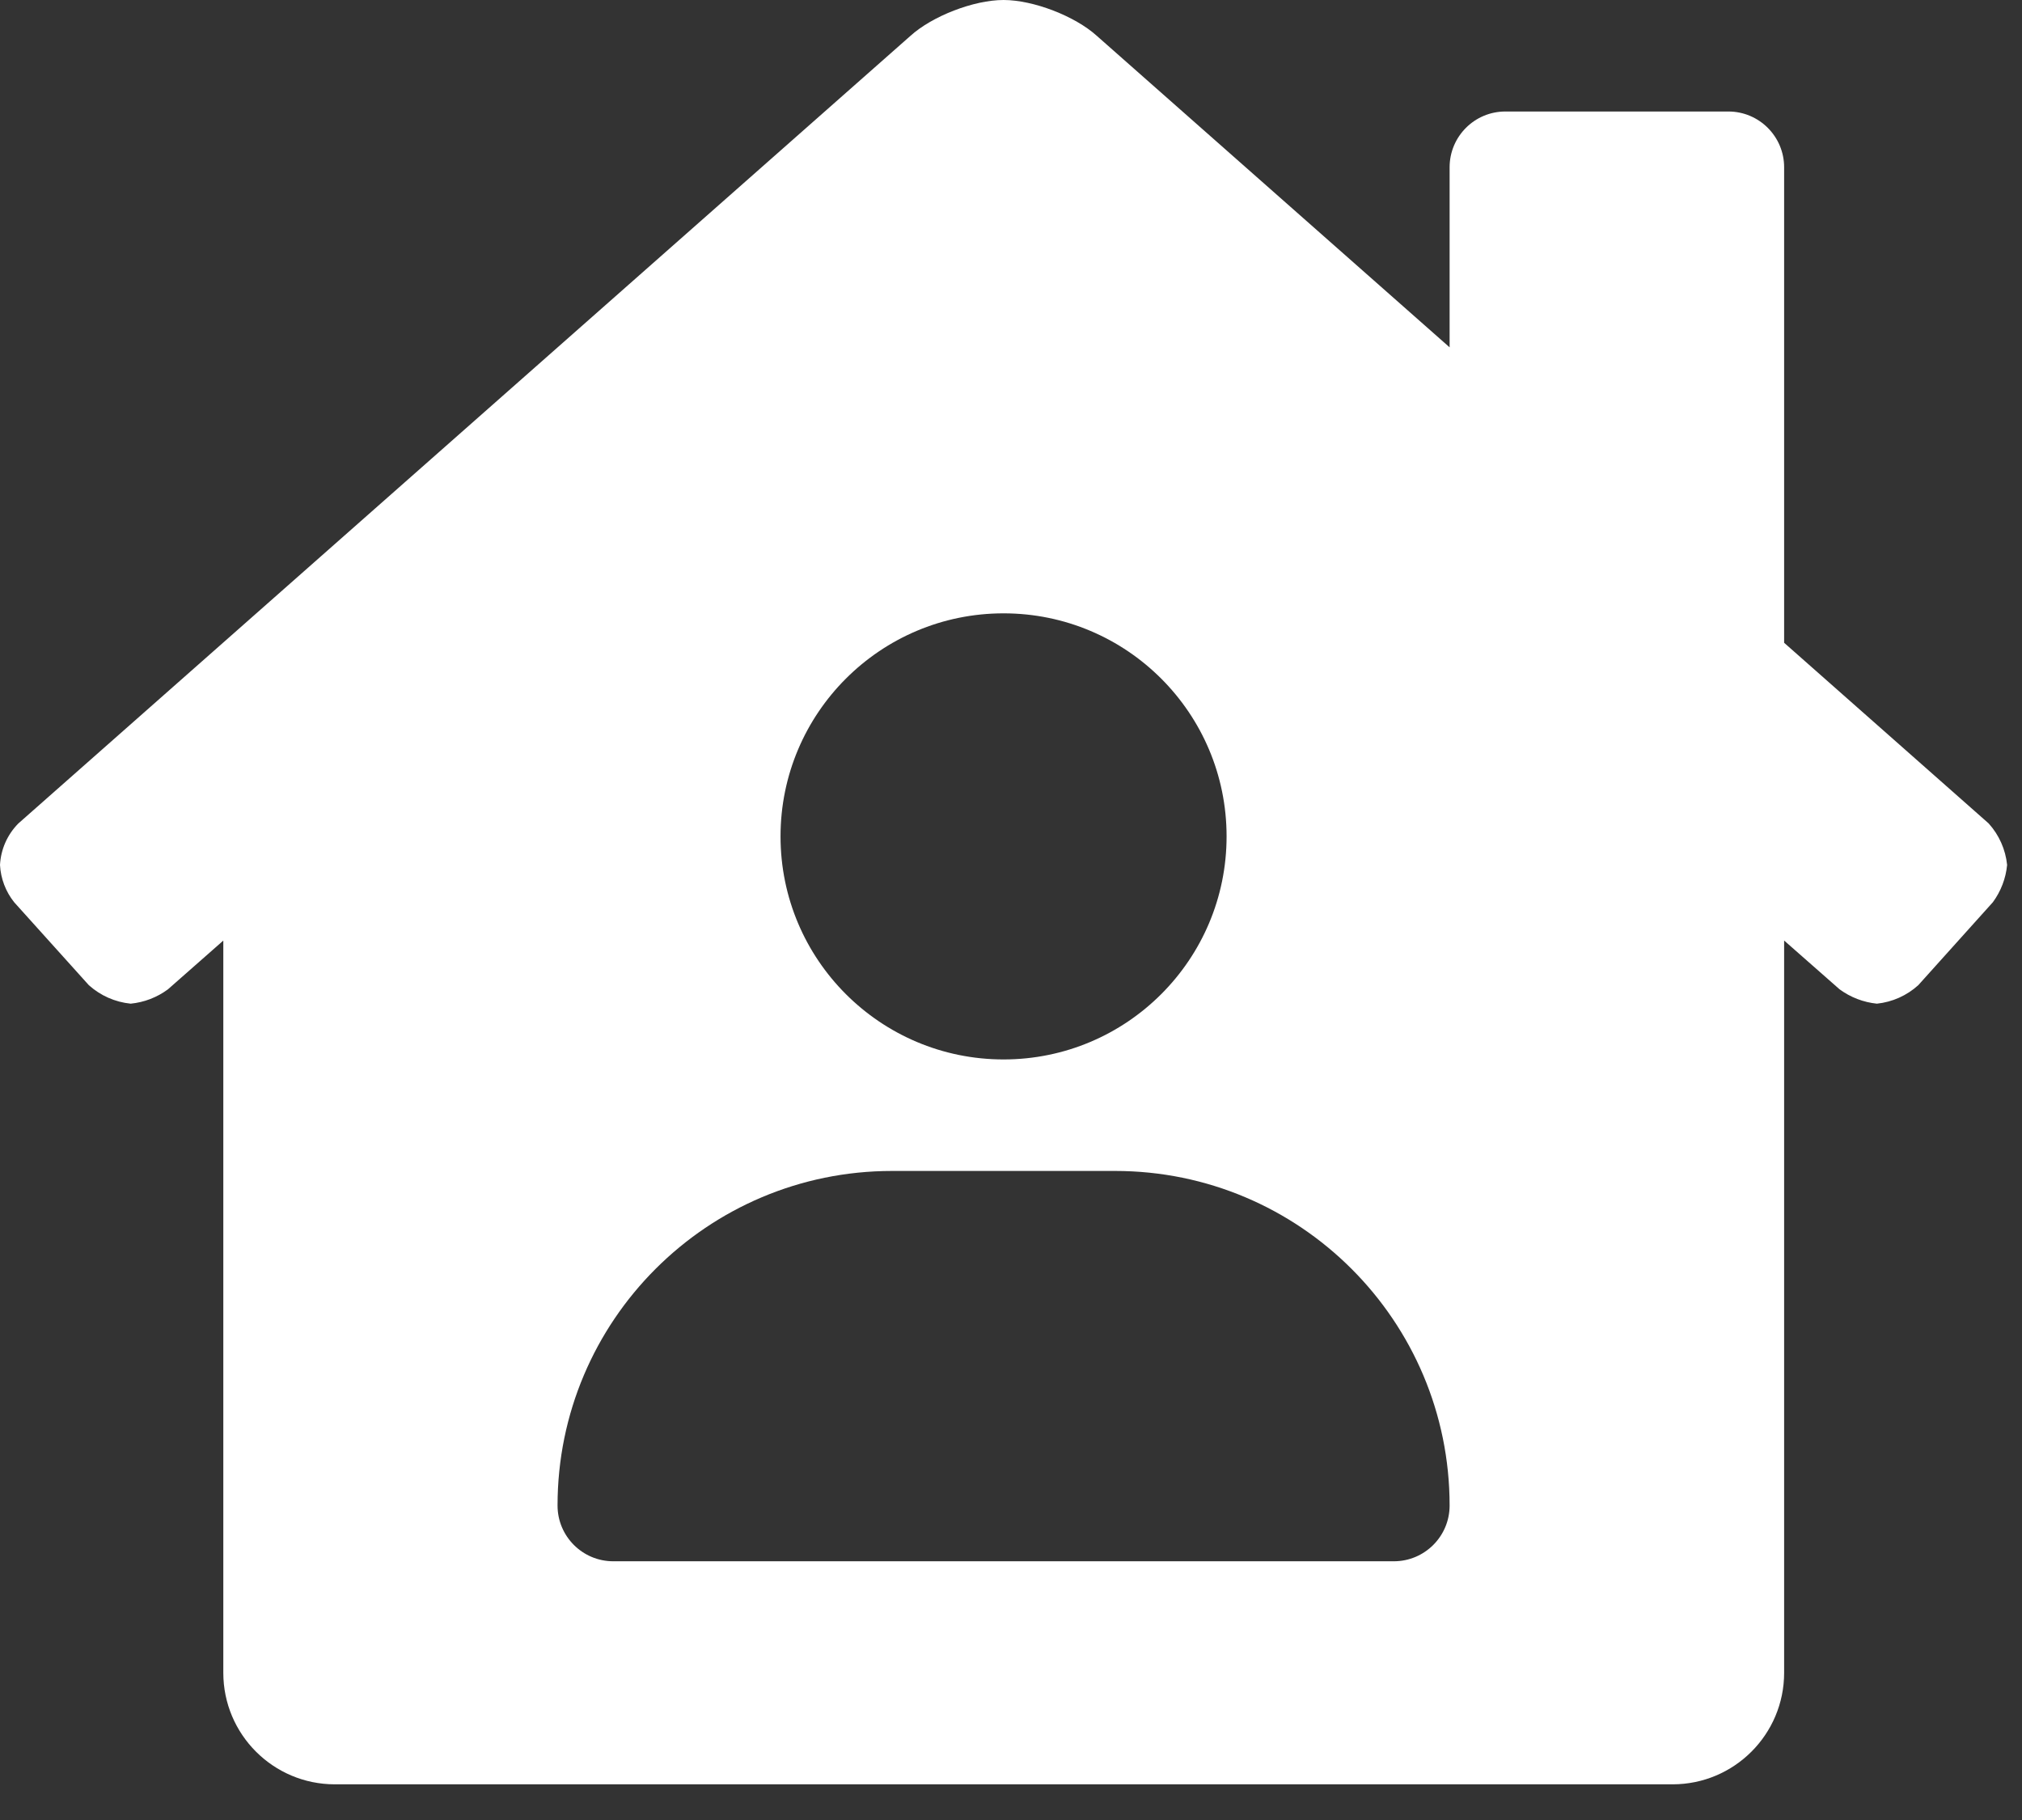 <?xml version="1.0" encoding="UTF-8"?>
<svg width="50px" height="45px" viewBox="0 0 50 45" version="1.1" xmlns="http://www.w3.org/2000/svg" xmlns:xlink="http://www.w3.org/1999/xlink">
    <rect x="0" y="0" width="50" height="45" fill="#333333" stroke="none"/>
    <title>2-economic-icon</title>
    <g id="Mockups" stroke="none" stroke-width="1" fill="none" fill-rule="evenodd">
        <g id="What-We-Fund-tiles-mixed" transform="translate(-470, -1357)" fill="#FFFFFF" fill-rule="nonzero">
            <g id="Group-13" transform="translate(75, 1290)">
                <g id="Group-9" transform="translate(301, 49)">
                    <g id="Group-6" transform="translate(79, 0)">
                        <g id="2-economic-icon" transform="translate(15, 18)">
                            <path d="M49.175,20.359 L44.118,15.893 L44.118,4.136 C44.118,3.375 43.5,2.757 42.739,2.757 L37.224,2.757 C36.463,2.757 35.846,3.375 35.846,4.136 L35.846,8.588 L27.124,0.888 C26.583,0.397 25.551,0 24.816,0 C24.081,0 23.053,0.397 22.512,0.888 L0.453,20.361 C0.181,20.636 0.02,21.001 0,21.387 C0.018,21.724 0.141,22.047 0.352,22.31 L2.197,24.359 C2.485,24.618 2.847,24.777 3.231,24.816 C3.565,24.783 3.883,24.661 4.152,24.462 L5.522,23.256 L5.522,41.36 C5.522,42.883 6.757,44.118 8.28,44.118 L41.36,44.118 C42.883,44.118 44.118,42.883 44.118,41.36 L44.118,23.255 L45.489,24.461 C45.759,24.659 46.078,24.782 46.412,24.816 C46.793,24.776 47.152,24.616 47.435,24.359 L49.28,22.307 C49.478,22.037 49.6,21.719 49.632,21.386 C49.593,21.004 49.433,20.644 49.175,20.359 L49.175,20.359 Z M24.816,15.165 C27.862,15.165 30.331,17.634 30.331,20.68 C30.331,23.726 27.862,26.195 24.816,26.195 C21.77,26.195 19.301,23.726 19.301,20.68 C19.301,17.634 21.77,15.165 24.816,15.165 Z M34.467,38.603 L15.165,38.603 C14.404,38.603 13.787,37.986 13.787,37.224 C13.787,32.656 17.49,28.952 22.059,28.952 L27.574,28.952 C32.142,28.952 35.846,32.656 35.846,37.224 C35.846,37.986 35.228,38.603 34.467,38.603 Z" id="Shape"></path>
                        </g>
                    </g>
                </g>
            </g>
        </g>
    </g>
</svg>